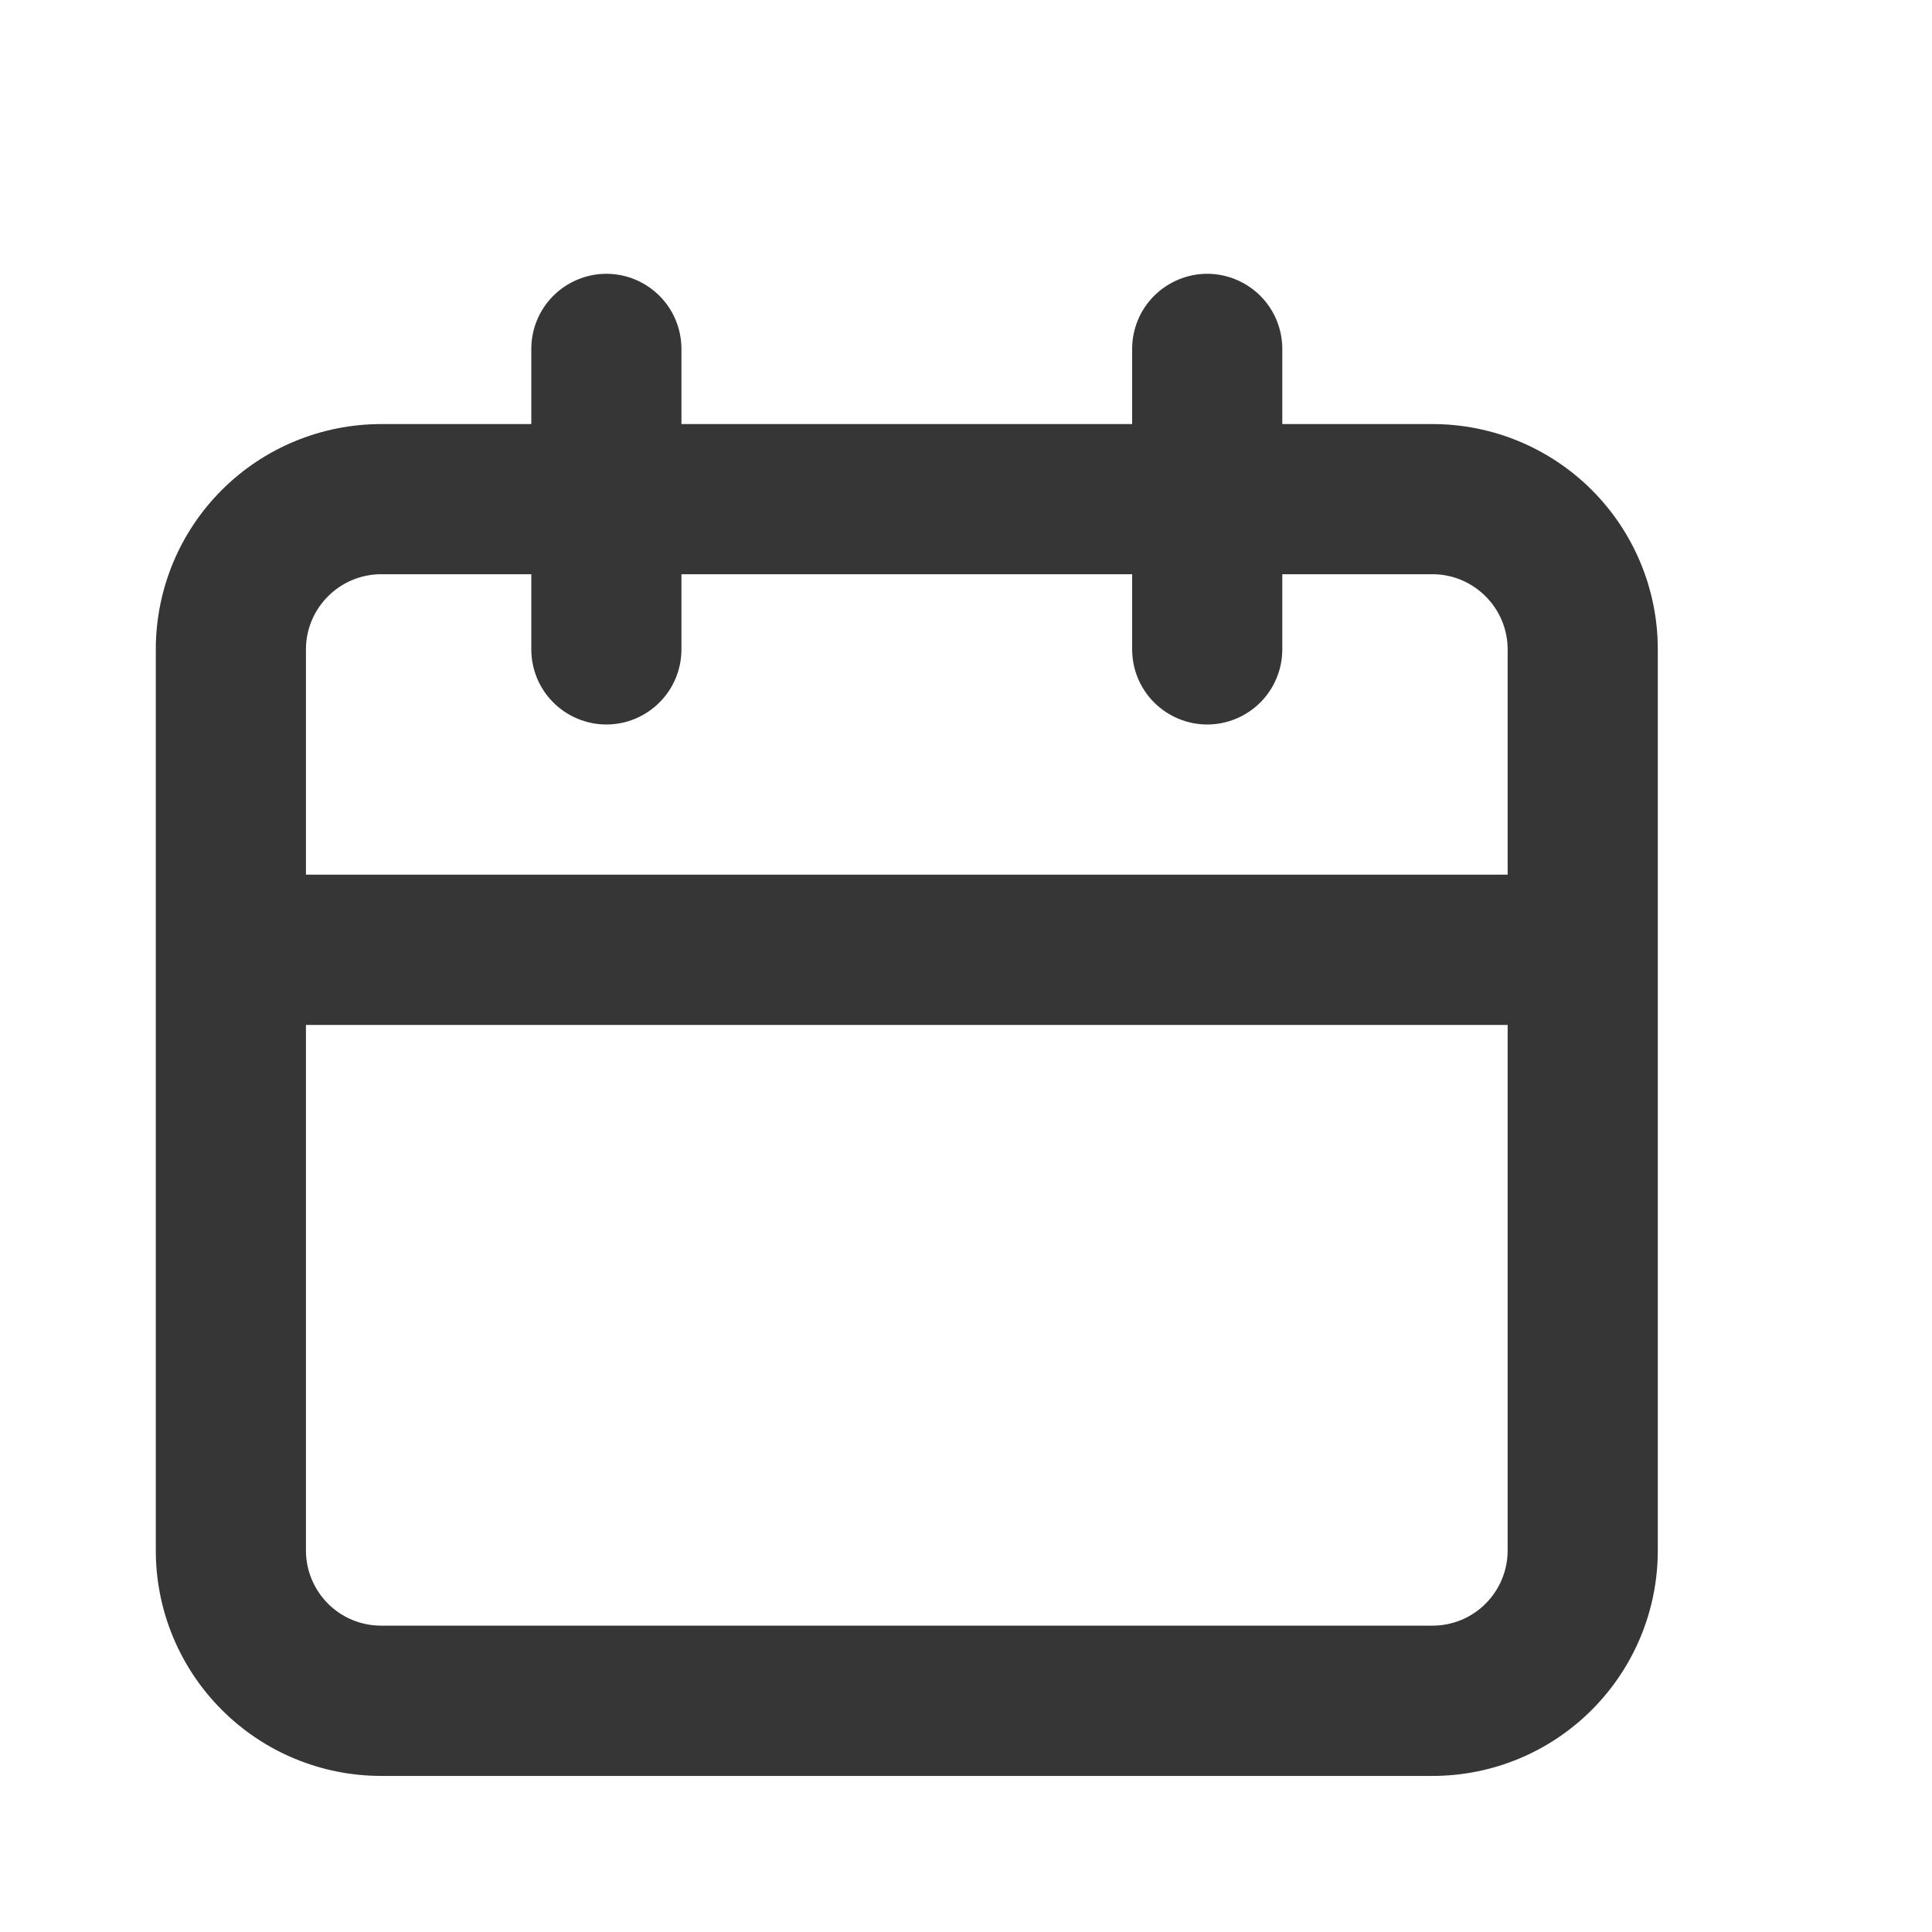 <svg width="14" height="14" viewBox="0 0 14 14" fill="none" xmlns="http://www.w3.org/2000/svg">
<path d="M10.381 3.073H9.292V2.529C9.292 2.384 9.235 2.246 9.133 2.144C9.031 2.042 8.892 1.984 8.748 1.984C8.604 1.984 8.465 2.042 8.363 2.144C8.261 2.246 8.204 2.384 8.204 2.529V3.073H4.938V2.529C4.938 2.384 4.881 2.246 4.779 2.144C4.677 2.042 4.539 1.984 4.394 1.984C4.25 1.984 4.111 2.042 4.009 2.144C3.907 2.246 3.85 2.384 3.85 2.529V3.073H2.762C2.329 3.073 1.913 3.245 1.607 3.551C1.301 3.857 1.129 4.272 1.129 4.705V11.236C1.129 11.669 1.301 12.084 1.607 12.39C1.913 12.697 2.329 12.869 2.762 12.869H10.381C10.814 12.869 11.229 12.697 11.535 12.39C11.841 12.084 12.013 11.669 12.013 11.236V4.705C12.013 4.272 11.841 3.857 11.535 3.551C11.229 3.245 10.814 3.073 10.381 3.073ZM10.925 11.236C10.925 11.38 10.867 11.519 10.765 11.621C10.663 11.723 10.525 11.78 10.381 11.78H2.762C2.617 11.78 2.479 11.723 2.377 11.621C2.275 11.519 2.217 11.38 2.217 11.236V7.427H10.925V11.236ZM10.925 6.338H2.217V4.705C2.217 4.561 2.275 4.423 2.377 4.321C2.479 4.219 2.617 4.161 2.762 4.161H3.85V4.705C3.85 4.85 3.907 4.988 4.009 5.09C4.111 5.192 4.25 5.25 4.394 5.25C4.539 5.25 4.677 5.192 4.779 5.09C4.881 4.988 4.938 4.85 4.938 4.705V4.161H8.204V4.705C8.204 4.85 8.261 4.988 8.363 5.09C8.465 5.192 8.604 5.25 8.748 5.25C8.892 5.25 9.031 5.192 9.133 5.09C9.235 4.988 9.292 4.85 9.292 4.705V4.161H10.381C10.525 4.161 10.663 4.219 10.765 4.321C10.867 4.423 10.925 4.561 10.925 4.705V6.338Z" fill="#363636"/>
</svg>
